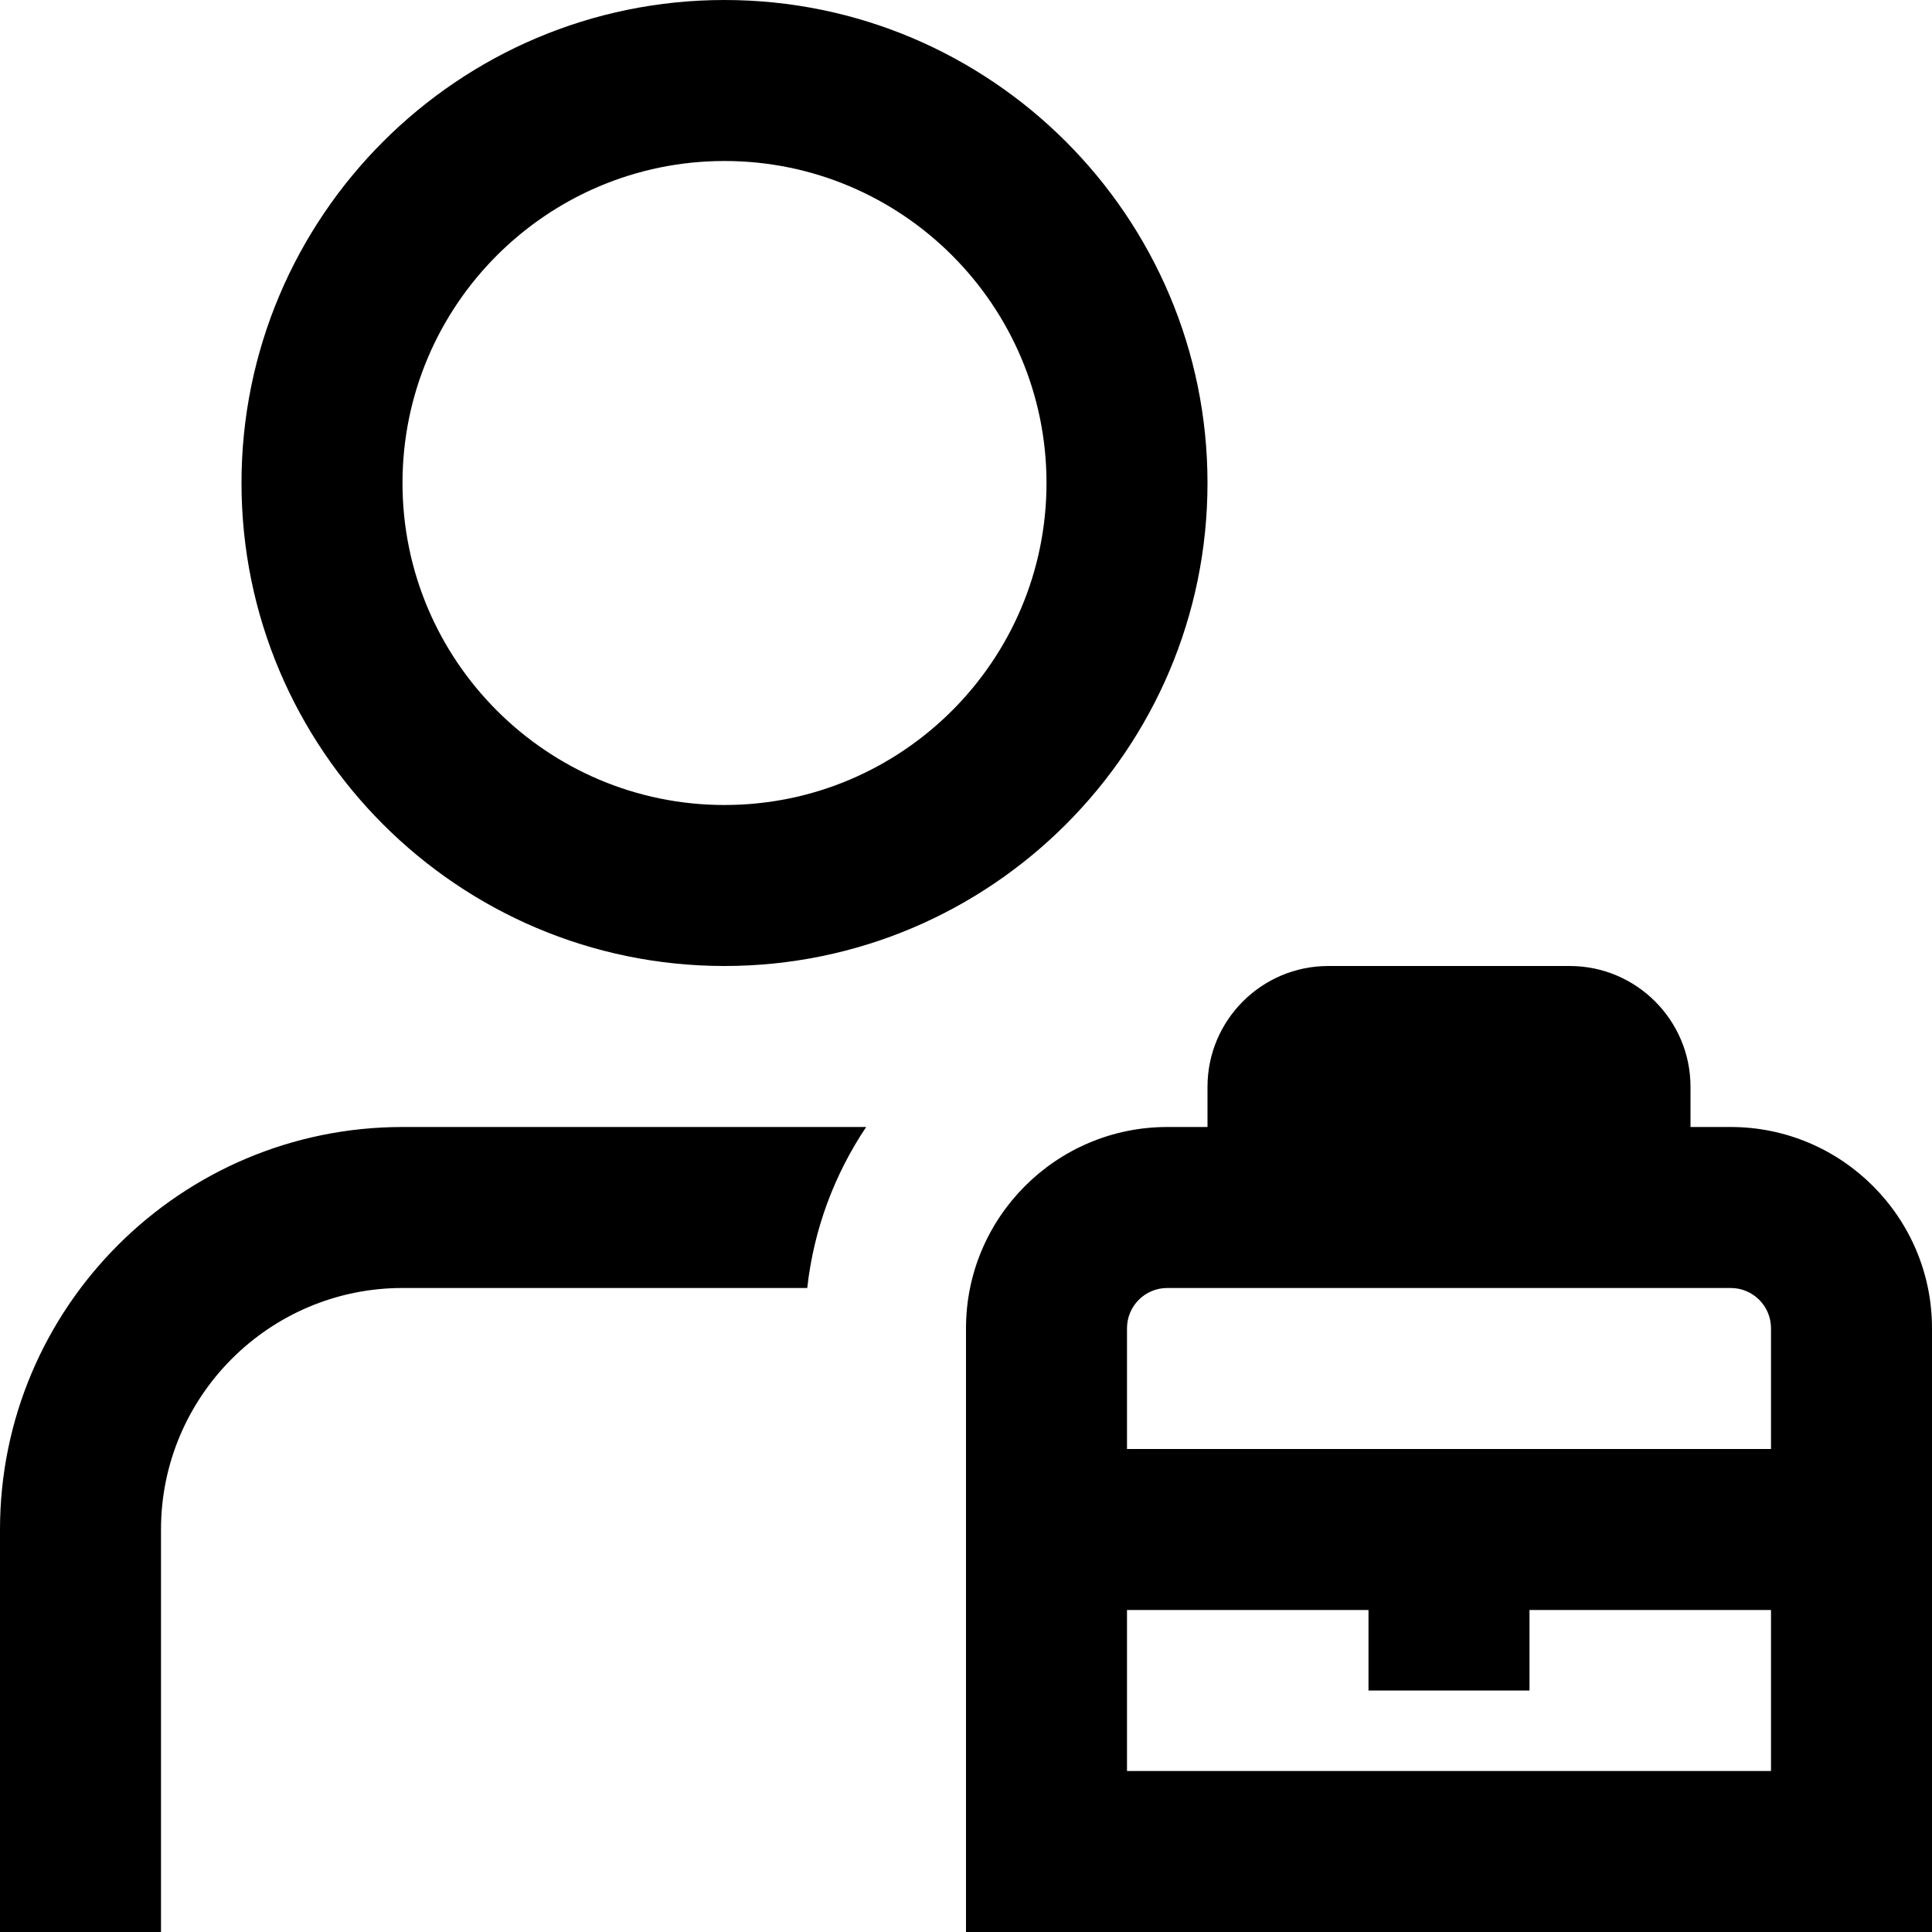 <?xml version="1.0" encoding="UTF-8"?>
<svg xmlns="http://www.w3.org/2000/svg" id="Layer_1" data-name="Layer 1" viewBox="0 0 24 24">
  <path d="m9,12c3.309,0,6-2.691,6-6S12.309,0,9,0,3,2.691,3,6s2.691,6,6,6Zm0-10c2.206,0,4,1.794,4,4s-1.794,4-4,4-4-1.794-4-4,1.794-4,4-4Zm-4,12h5.76c-.392.585-.651,1.266-.732,2h-5.028c-1.654,0-3,1.346-3,3v5H0v-5c0-2.757,2.243-5,5-5Zm16.5,0h-.5v-.5c0-.827-.673-1.5-1.5-1.5h-3c-.827,0-1.5.673-1.5,1.5v.5h-.5c-1.378,0-2.5,1.122-2.5,2.5v7.5h12v-7.5c0-1.378-1.122-2.5-2.5-2.5Zm-7,2h7c.276,0,.5.224.5.5v1.5h-8v-1.5c0-.276.224-.5.5-.5Zm-.5,6v-2h3v1h2v-1h3v2h-8Z"/>
</svg>
